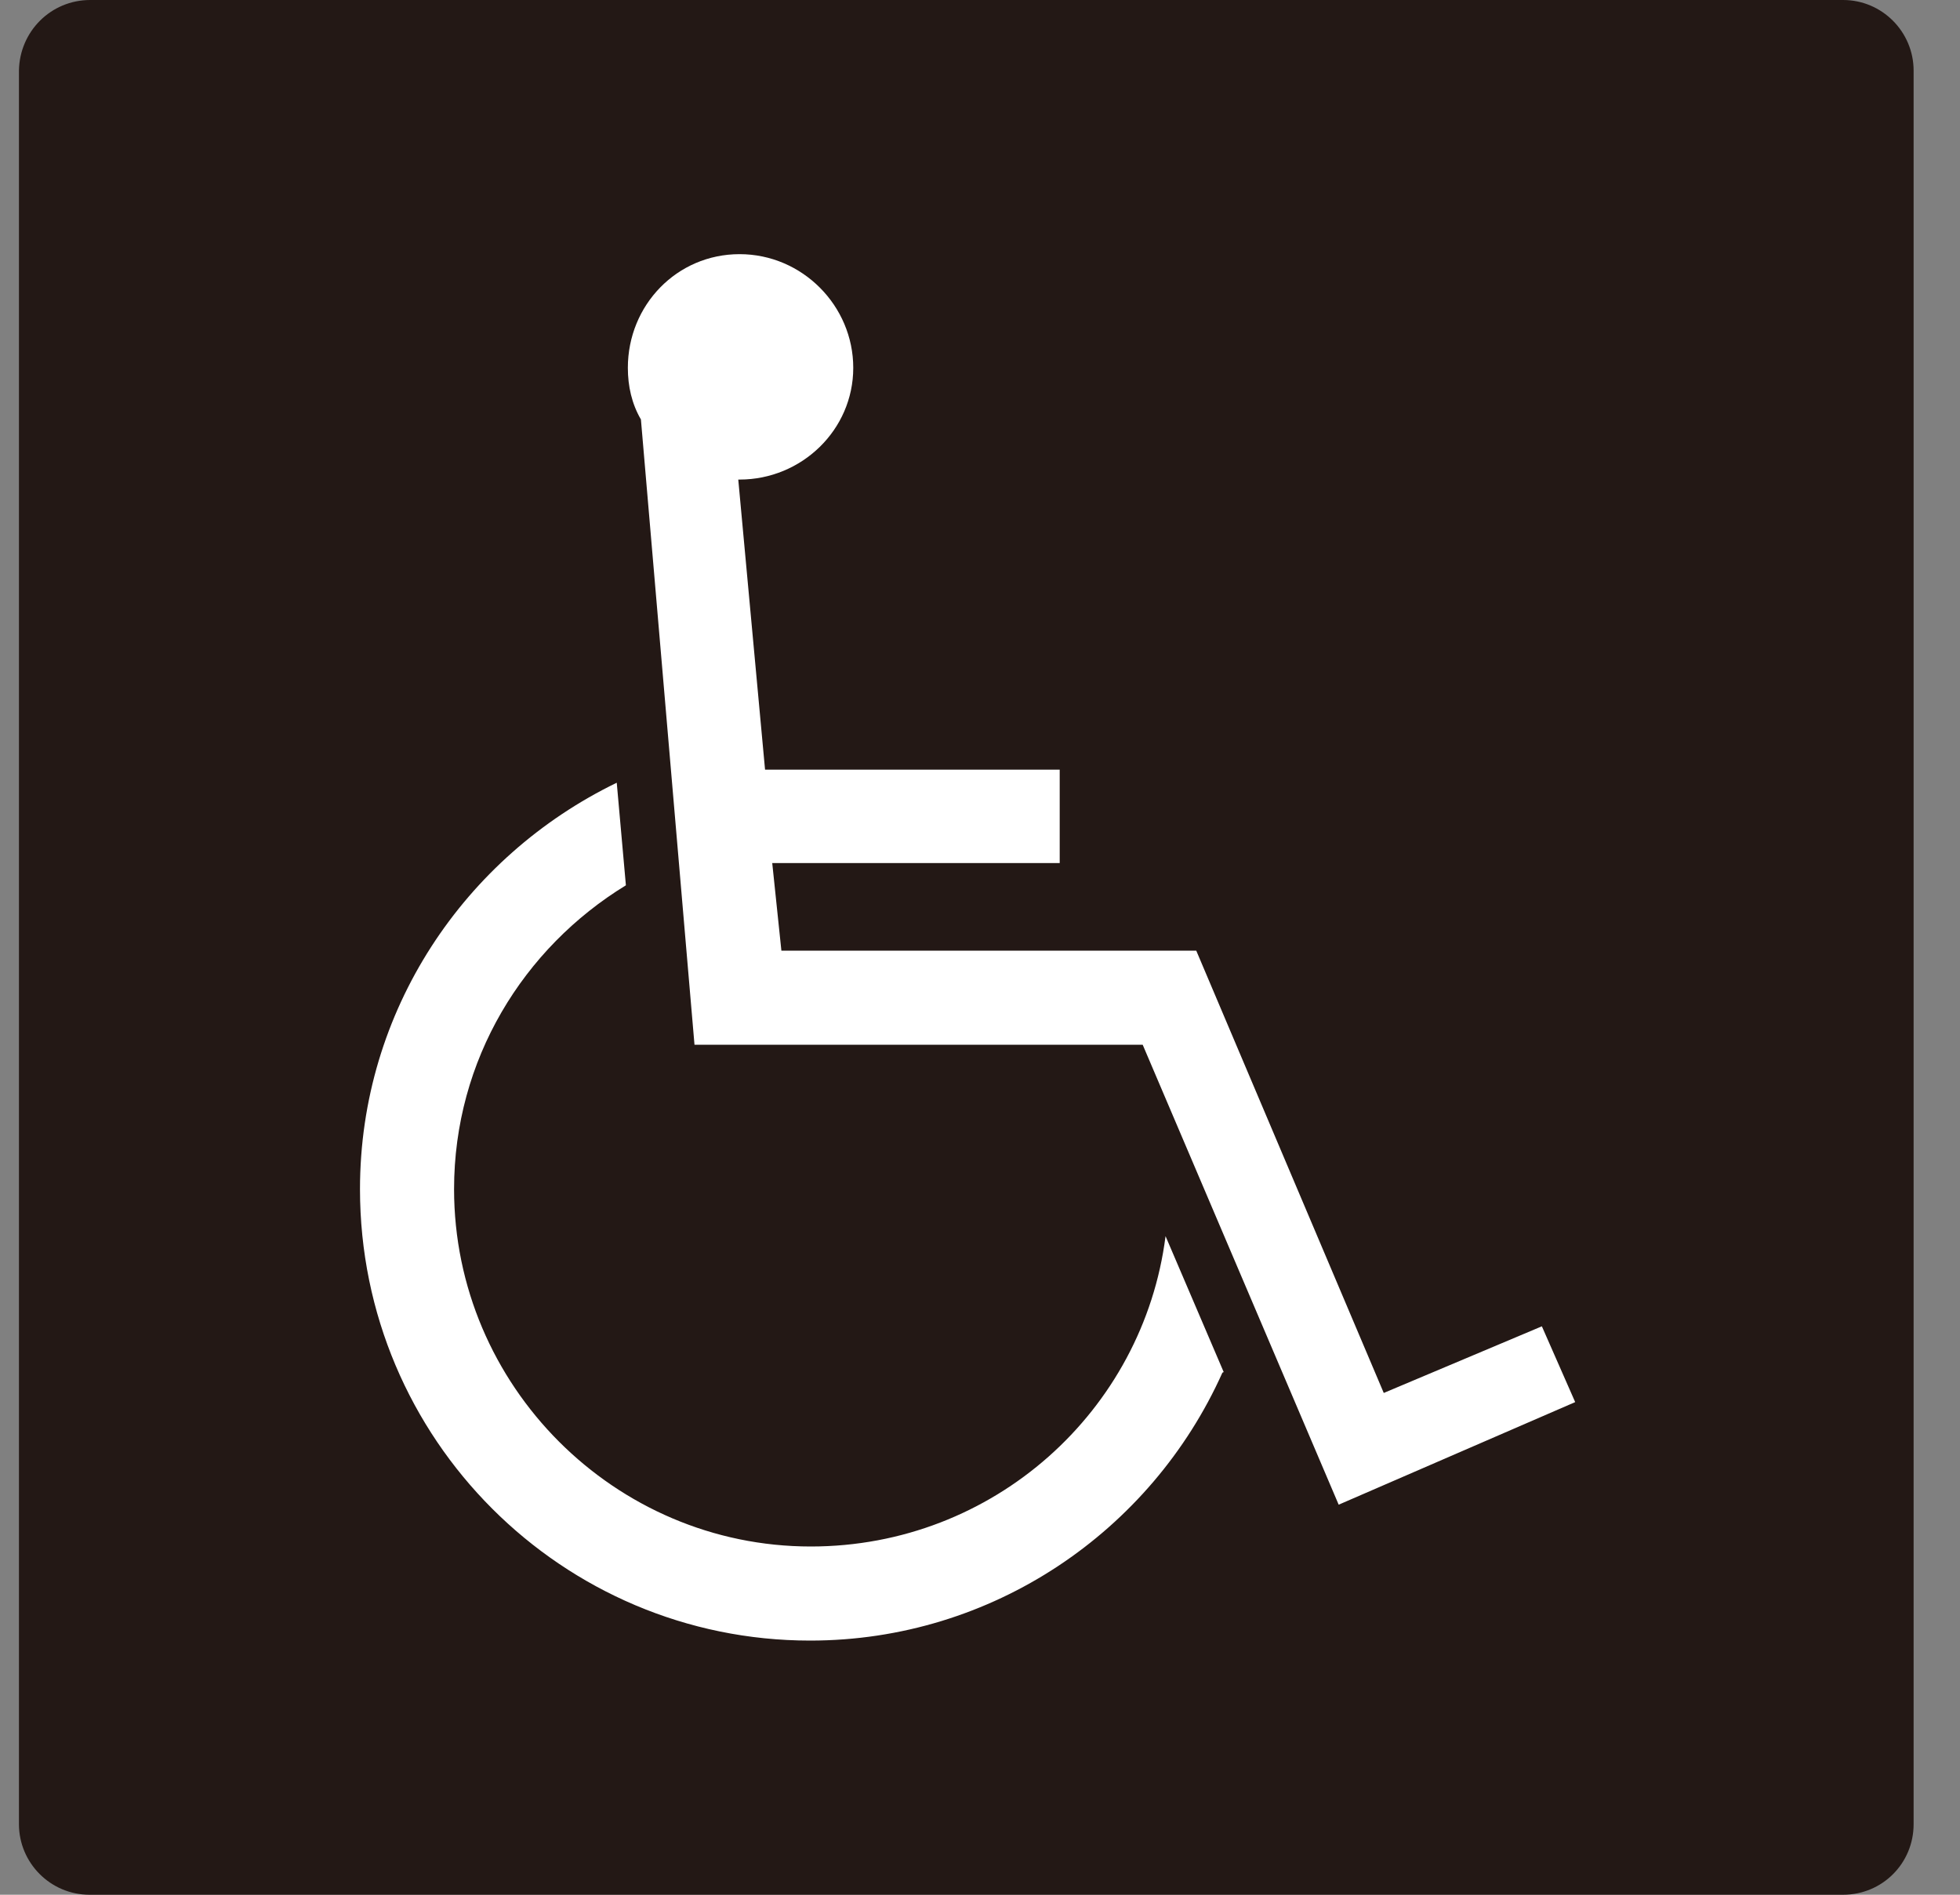 <svg width="30" height="29" viewBox="0 0 30 29" fill="none" xmlns="http://www.w3.org/2000/svg">
<rect x="0" y="0" width="30" height="29" fill="#808080" stroke="none"/>
<path d="M1.38 0H28.21C28.81 0 29.29 0.49 29.29 1.08V27.92C29.29 28.52 28.81 29 28.21 29H1.37C0.77 29 0.29 28.51 0.29 27.92V1.08C0.3 0.48 0.78 0 1.38 0Z" fill="#231815"/>
<path d="M18.71 21.01C17.62 23.44 15.19 25.11 12.4 25.11C8.61 25.11 5.51 22.03 5.51 18.2C5.51 15.47 7.11 13.11 9.44 11.98L9.58 13.55C8.01 14.51 6.95 16.22 6.95 18.2C6.95 21.21 9.41 23.67 12.41 23.67C15.21 23.67 17.5 21.59 17.84 18.92L18.73 21L18.71 21.01ZM11.3 7.34L11.71 11.78H16.22V13.21H11.82L11.96 14.55H18.31L21.18 21.32L23.6 20.3L24.11 21.46L20.49 23.03L17.49 15.99H10.63L9.81 6.42C9.67 6.18 9.61 5.91 9.61 5.63C9.61 4.67 10.36 3.89 11.32 3.89C12.28 3.89 13.06 4.68 13.06 5.63C13.06 6.58 12.27 7.34 11.32 7.34H11.3Z" fill="white"/>
</svg>
